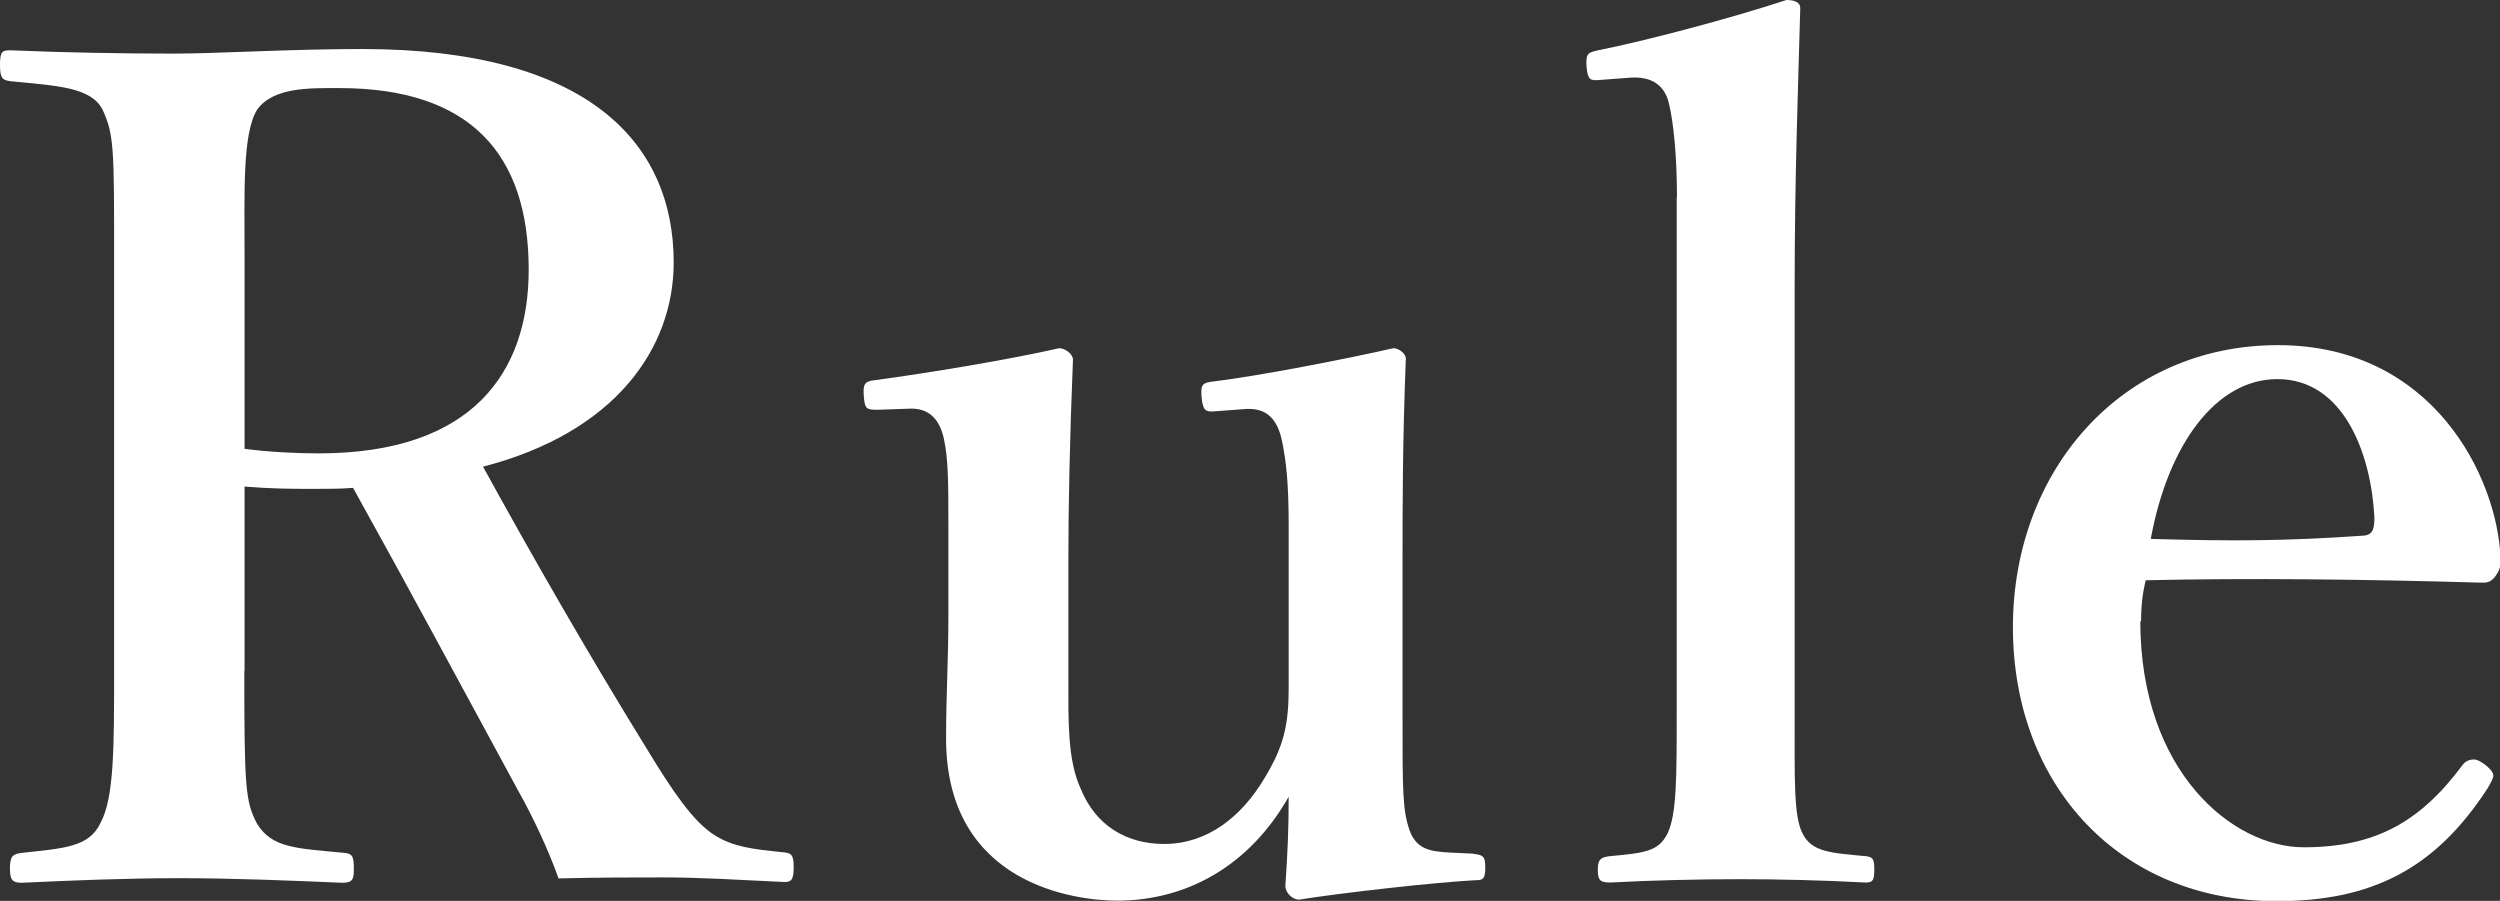 <?xml version="1.0" encoding="UTF-8"?><svg id="_レイヤー_2" xmlns="http://www.w3.org/2000/svg" viewBox="0 0 97.93 35.29"><rect x="0" y="0" width="97.93" height="35.29" fill="#333333" stroke="none"/><defs><style>.cls-1{fill:#fff;stroke-width:0px;}</style></defs><g id="tx"><path class="cls-1" d="M9.57,26.3c0,4.47.04,5.1.49,5.95.58.98,1.57.98,3.44,1.16.31.04.36.13.36.63,0,.4-.04.54-.45.54-2.06-.09-4.34-.18-6.4-.18s-4.25.09-6.17.18c-.36,0-.45-.13-.45-.54,0-.49.09-.58.45-.63,1.65-.18,2.64-.22,3.09-1.16.54-.98.54-2.95.54-5.95V10.11c0-4.29,0-4.83-.45-5.81-.45-.89-1.79-.94-3.62-1.12-.31-.04-.4-.13-.4-.63,0-.54.09-.58.4-.58,2.1.09,4.43.13,6.4.13,1.7,0,4.56-.18,7.38-.18,8.85,0,12.21,3.67,12.21,8.36,0,3.35-2.28,6.66-7.47,8,1.92,3.49,4.07,7.25,6.44,11.09.98,1.61,1.79,2.82,2.64,3.35.72.45,1.43.54,2.73.67.27.04.36.09.36.58s-.09.58-.36.58c-1.88-.09-3.31-.18-4.74-.18-1.25,0-2.55,0-4.11.04-.4-1.12-.98-2.37-1.61-3.49-2.19-4.03-4.2-7.78-6.44-11.81-.45.04-.98.04-1.48.04-.89,0-1.65,0-2.77-.09v7.2ZM9.57,17.58c.98.13,2.06.18,2.91.18,6.04,0,8.23-3.18,8.23-7.2,0-4.52-2.28-7.11-7.42-7.11-1.16,0-2.59-.04-3.22.85-.58.94-.49,3.26-.49,5.81v7.47Z"/><path class="cls-1" d="M57.73,33.45c.4.04.45.13.45.54,0,.45-.09.49-.4.49-1.65.09-5.19.49-6.89.76-.27,0-.54-.27-.54-.54.09-1.3.13-2.24.13-3.49-1.57,2.77-4.07,4.07-6.71,4.07-1.65,0-6.71-.63-6.71-6.35,0-1.7.09-3.09.09-4.79v-3.53c0-1.66,0-2.64-.18-3.44-.18-.8-.63-1.21-1.39-1.16l-1.16.04c-.45,0-.54,0-.58-.49-.04-.49,0-.63.45-.67,2.01-.27,5.23-.8,7.2-1.25.22,0,.54.22.54.45-.13,3.17-.18,5.81-.18,7.83v4.7c0,1.57-.04,3.17.49,4.29.58,1.43,1.79,2.15,3.26,2.15,1.7,0,3.04-1.07,3.94-2.59.76-1.25.94-2.1.94-3.53v-6.31c0-1.66-.09-2.55-.27-3.4-.18-.8-.58-1.25-1.39-1.21l-1.21.09c-.4.04-.49-.04-.54-.54-.04-.49,0-.58.49-.63,1.79-.22,5.23-.89,7.02-1.3.22,0,.49.22.49.4-.13,3.26-.13,5.86-.13,7.87v6.17c0,2.91,0,3.62.27,4.43.27.76.8.85,1.65.89l.85.04Z"/><path class="cls-1" d="M65.69,7.74c0-1.61-.13-2.91-.31-3.67-.18-.8-.76-1.07-1.48-1.03l-1.21.09c-.4.04-.49,0-.54-.49-.04-.54.04-.58.45-.67,1.83-.36,5.19-1.25,7.38-1.97.31,0,.54.09.54.31-.09,3.35-.22,6.62-.22,11v16.55c0,2.73-.04,4.11.31,4.79.36.72,1.07.76,2.5.89.27.04.31.13.31.54,0,.45-.09.49-.36.49-1.65-.09-3.4-.13-4.88-.13-1.57,0-3.44.04-5.1.13-.4,0-.49-.09-.49-.49s.09-.49.45-.54c1.39-.13,1.92-.18,2.28-.89.36-.76.36-2.15.36-4.79V7.74Z"/><path class="cls-1" d="M83.84,24.33c0,5.9,3.62,8.86,6.4,8.86s4.56-.98,6.22-3.22c.13-.18.31-.22.45-.22s.27.09.4.18c.18.13.36.31.36.45,0,.09-.09.27-.22.49-2.06,3.18-4.56,4.43-8.27,4.43-6.17,0-10.33-4.56-10.33-10.73s4.29-11.05,10.38-11.05,8.59,5.19,8.72,8.32c0,.36,0,.45-.22.76-.22.27-.4.22-.67.22-4.52-.13-9.03-.18-13.01-.09-.09.4-.18.85-.18,1.61ZM92.61,20.98c.36-.04.4-.31.4-.72-.13-2.5-1.21-5.41-3.8-5.41-2.42,0-4.29,2.59-4.96,6.26,3.13.09,5.23.09,8.36-.13Z"/></g></svg>